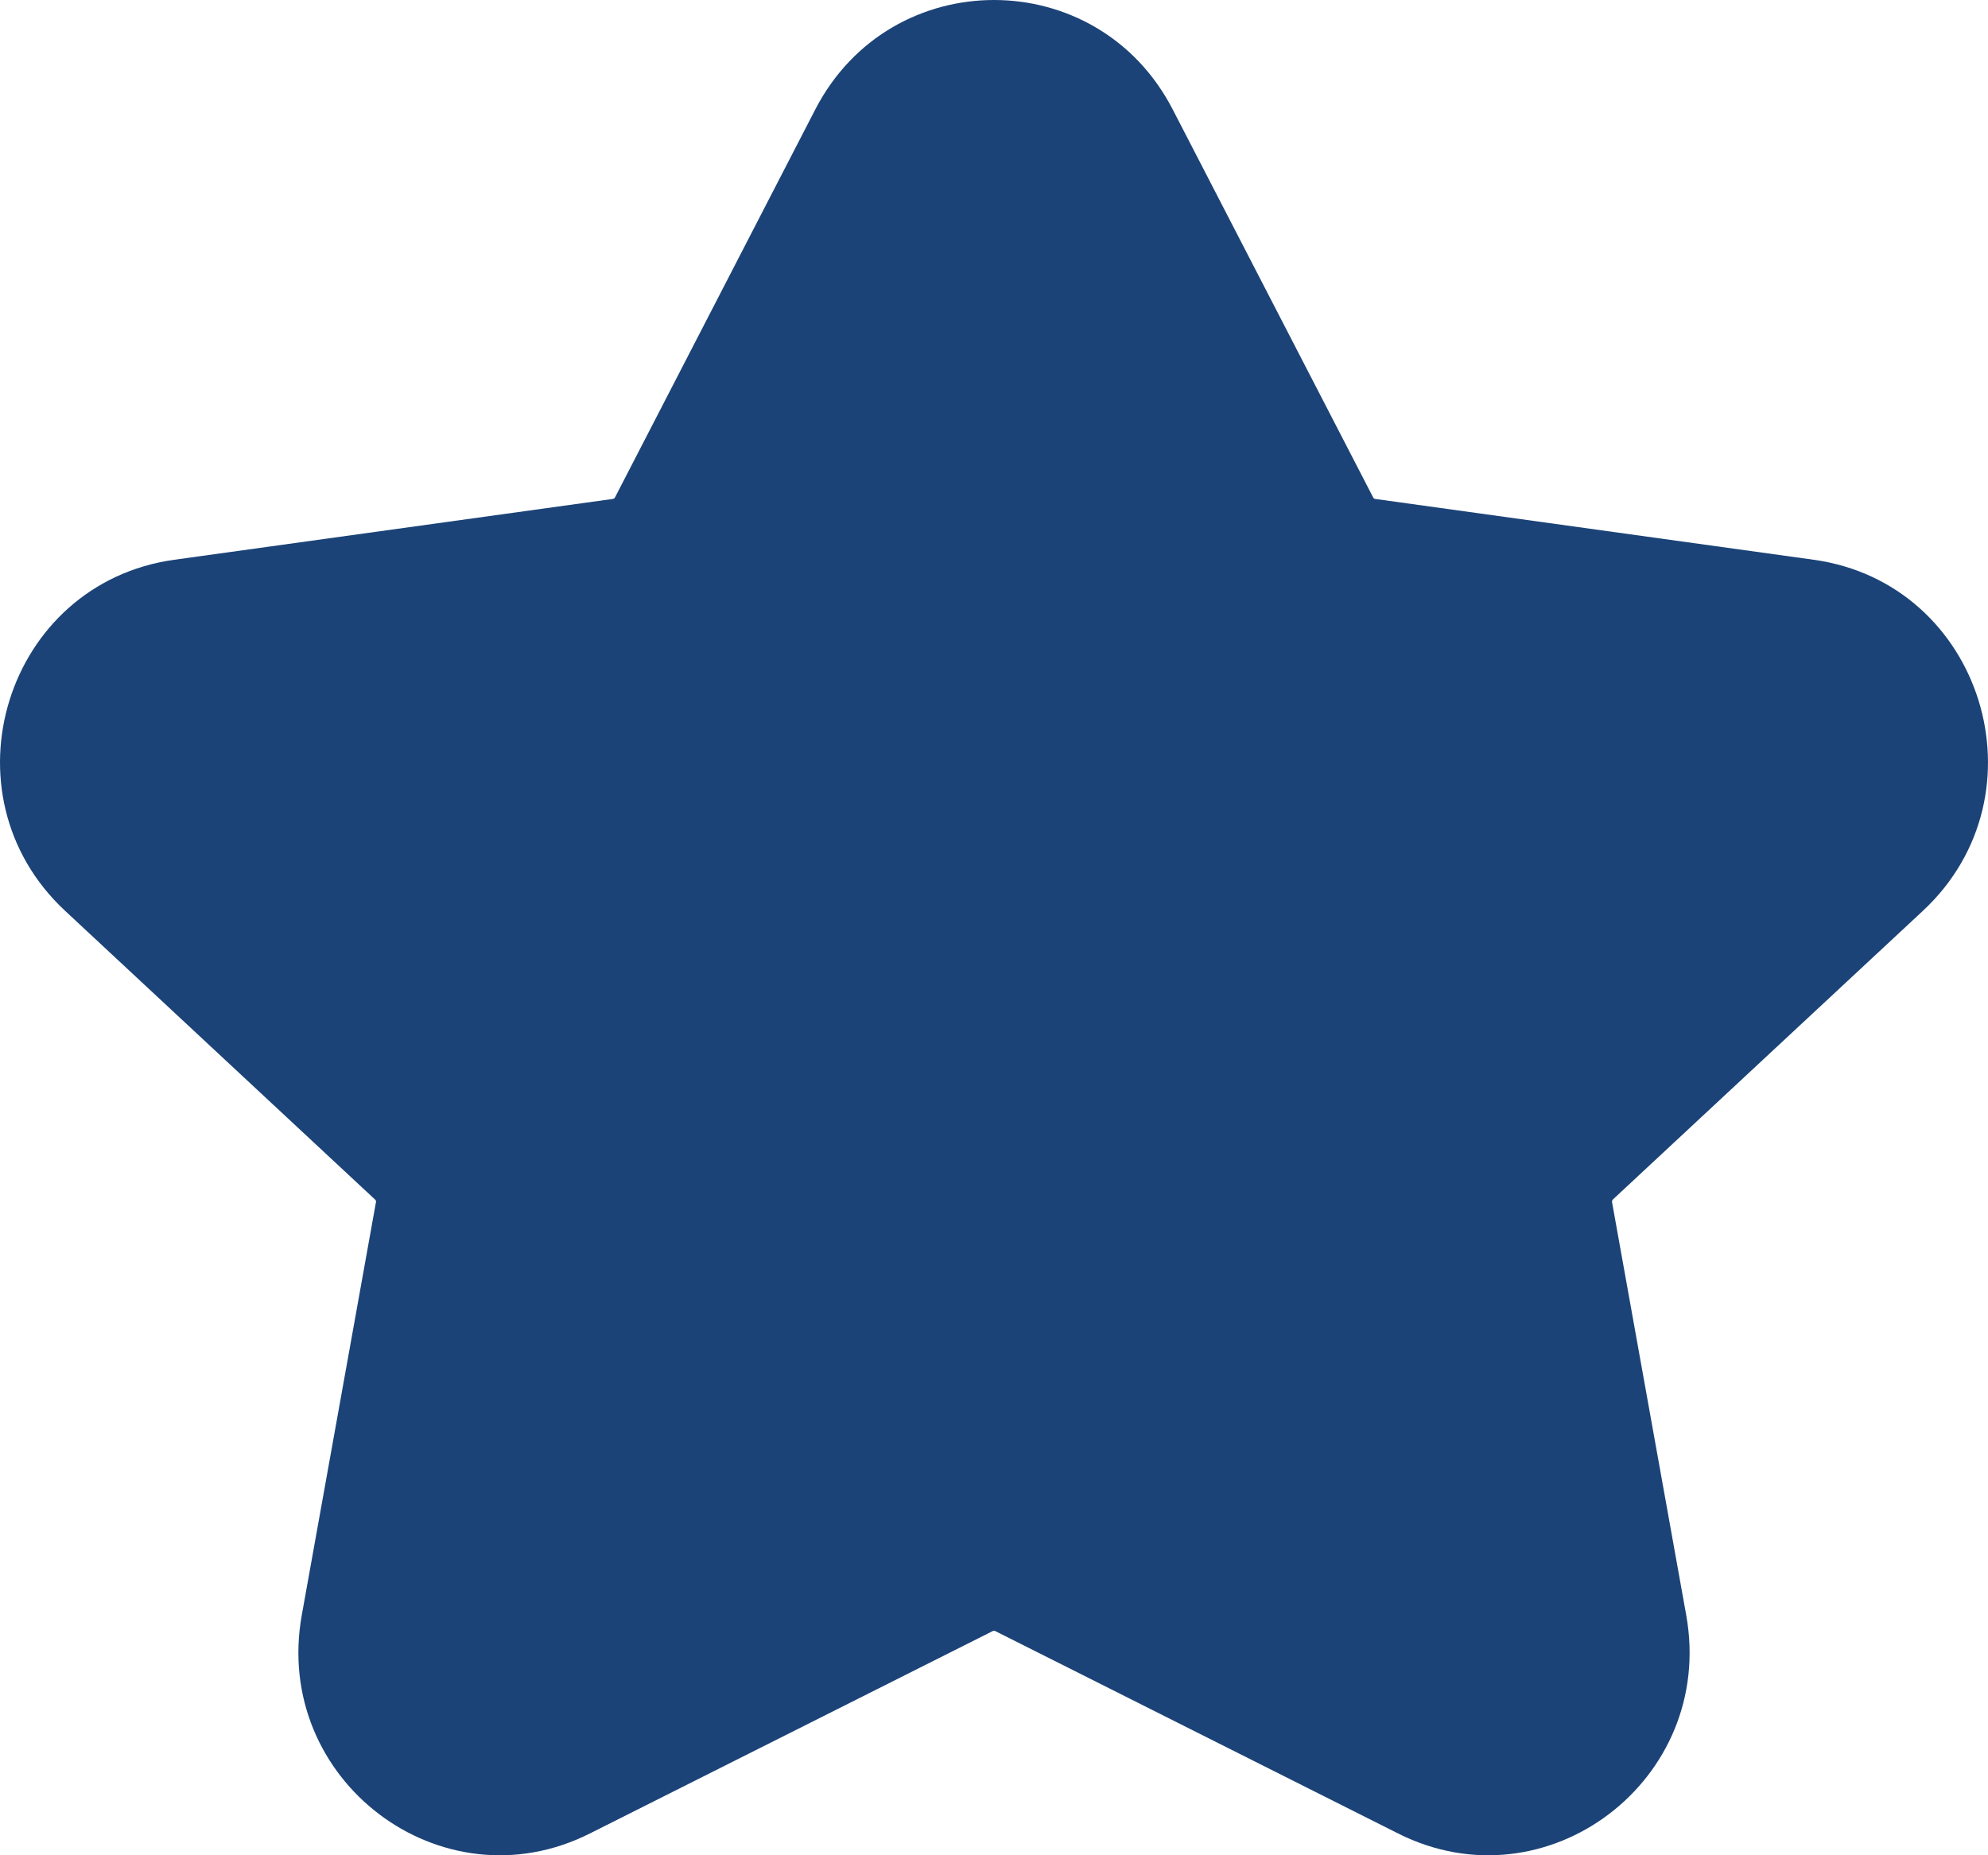 <svg width="15" height="14" viewBox="0 0 15 14" fill="none" xmlns="http://www.w3.org/2000/svg">
<path fill-rule="evenodd" clip-rule="evenodd" d="M6.152 0.825C6.721 -0.275 8.279 -0.275 8.848 0.825L10.361 3.754C10.364 3.76 10.369 3.764 10.376 3.765L13.685 4.224C14.958 4.401 15.453 5.993 14.509 6.873L12.169 9.052C12.165 9.057 12.162 9.064 12.163 9.07L12.723 12.188C12.946 13.431 11.67 14.399 10.55 13.836L7.509 12.308C7.503 12.305 7.497 12.305 7.491 12.308L4.45 13.836C3.33 14.399 2.054 13.431 2.277 12.188L2.837 9.07C2.838 9.064 2.836 9.057 2.83 9.052L0.491 6.873C-0.453 5.993 0.042 4.401 1.315 4.224L4.624 3.765C4.631 3.764 4.637 3.76 4.64 3.754L6.152 0.825Z" fill="#1B4377"/>
</svg>
